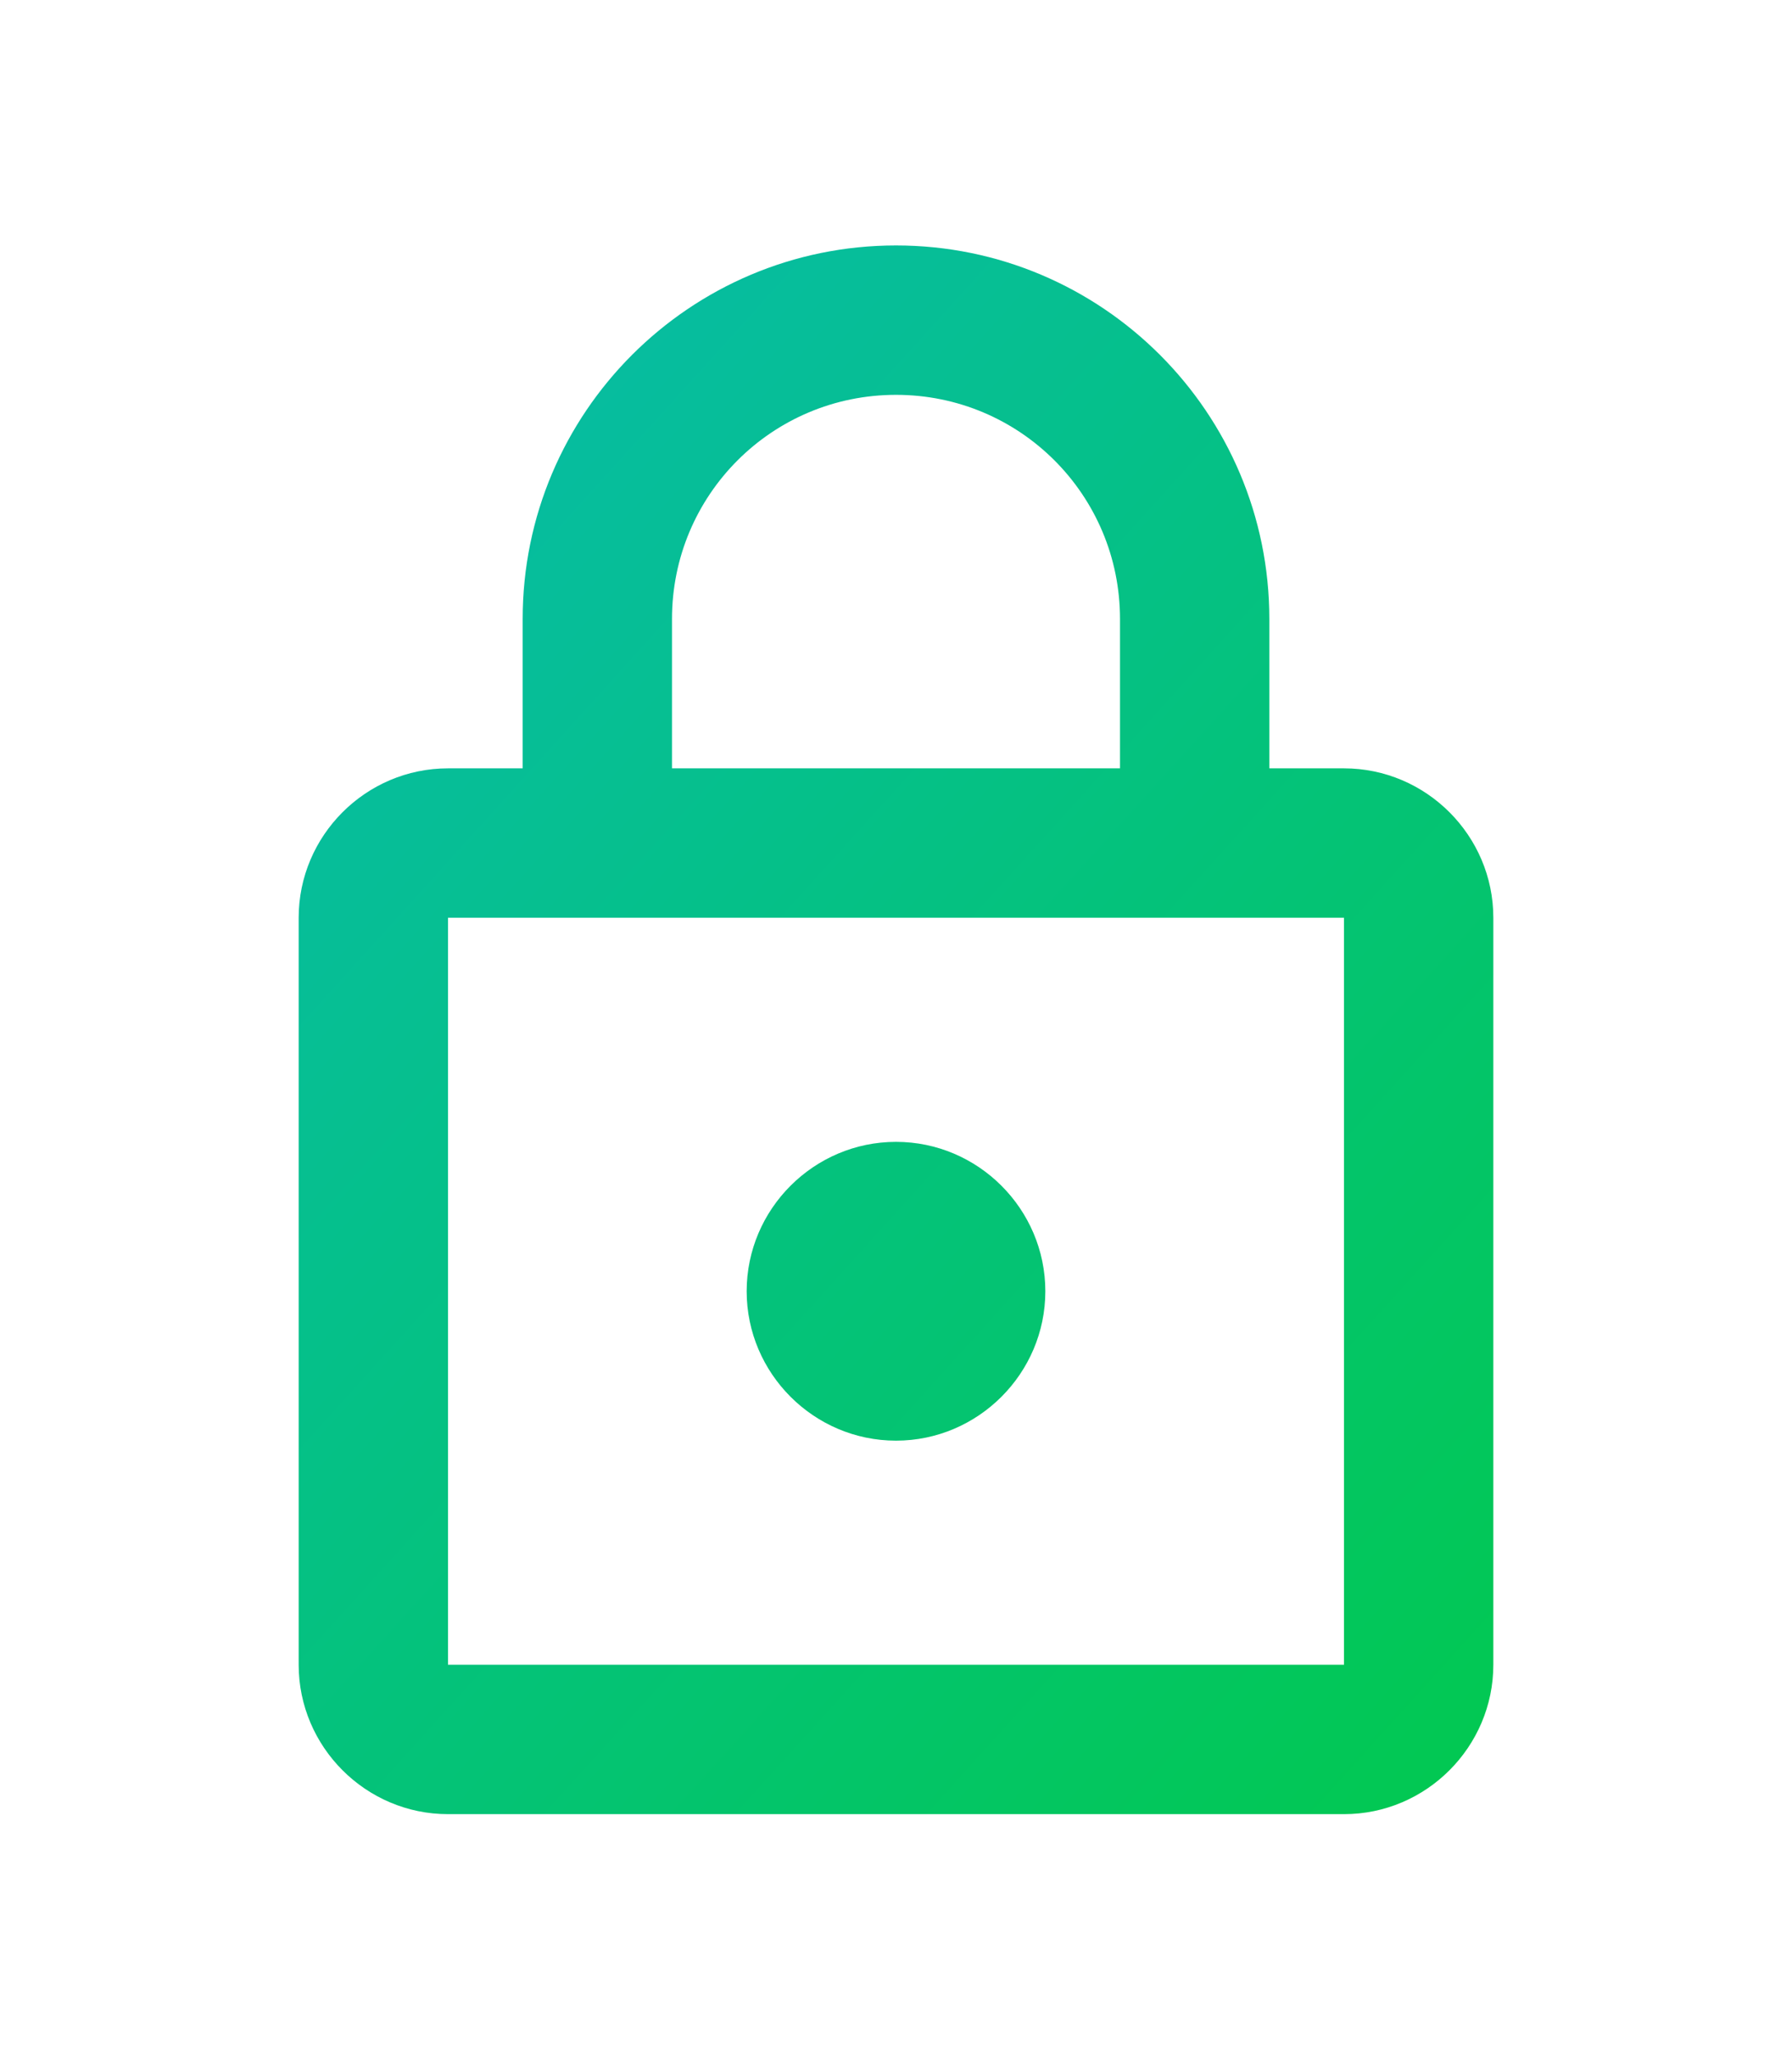 <svg width="252" height="289" fill="none" xmlns="http://www.w3.org/2000/svg"><g filter="url(#filter0_d_252_532)"><path d="M189 108h-10.5V87c0-28.98-23.52-52.5-52.5-52.5S73.5 58.02 73.5 87v21H63c-11.55 0-21 9.45-21 21v105c0 11.55 9.45 21 21 21h126c11.55 0 21-9.45 21-21V129c0-11.55-9.45-21-21-21zM94.5 87c0-17.43 14.07-31.5 31.5-31.5s31.5 14.07 31.5 31.5v21h-63V87zM189 234H63V129h126v105zm-63-31.5c11.55 0 21-9.45 21-21s-9.45-21-21-21-21 9.45-21 21 9.45 21 21 21z" fill="url(#paint0_linear_252_532)"/></g><defs><linearGradient id="paint0_linear_252_532" x1="55.325" y1="55.169" x2="262.564" y2="242.652" gradientUnits="userSpaceOnUse"><stop stop-color="#07BCA6"/><stop offset="1" stop-color="#01CA45"/></linearGradient><filter id="filter0_d_252_532" x="8" y=".5" width="236" height="288.5" filterUnits="userSpaceOnUse" color-interpolation-filters="sRGB"><feFlood flood-opacity="0" result="BackgroundImageFix"/><feColorMatrix in="SourceAlpha" values="0 0 0 0 0 0 0 0 0 0 0 0 0 0 0 0 0 0 127 0" result="hardAlpha"/><feOffset/><feGaussianBlur stdDeviation="17"/><feComposite in2="hardAlpha" operator="out"/><feColorMatrix values="0 0 0 0 1 0 0 0 0 1 0 0 0 0 1 0 0 0 0.45 0"/><feBlend in2="BackgroundImageFix" result="effect1_dropShadow_252_532"/><feBlend in="SourceGraphic" in2="effect1_dropShadow_252_532" result="shape"/></filter></defs></svg>